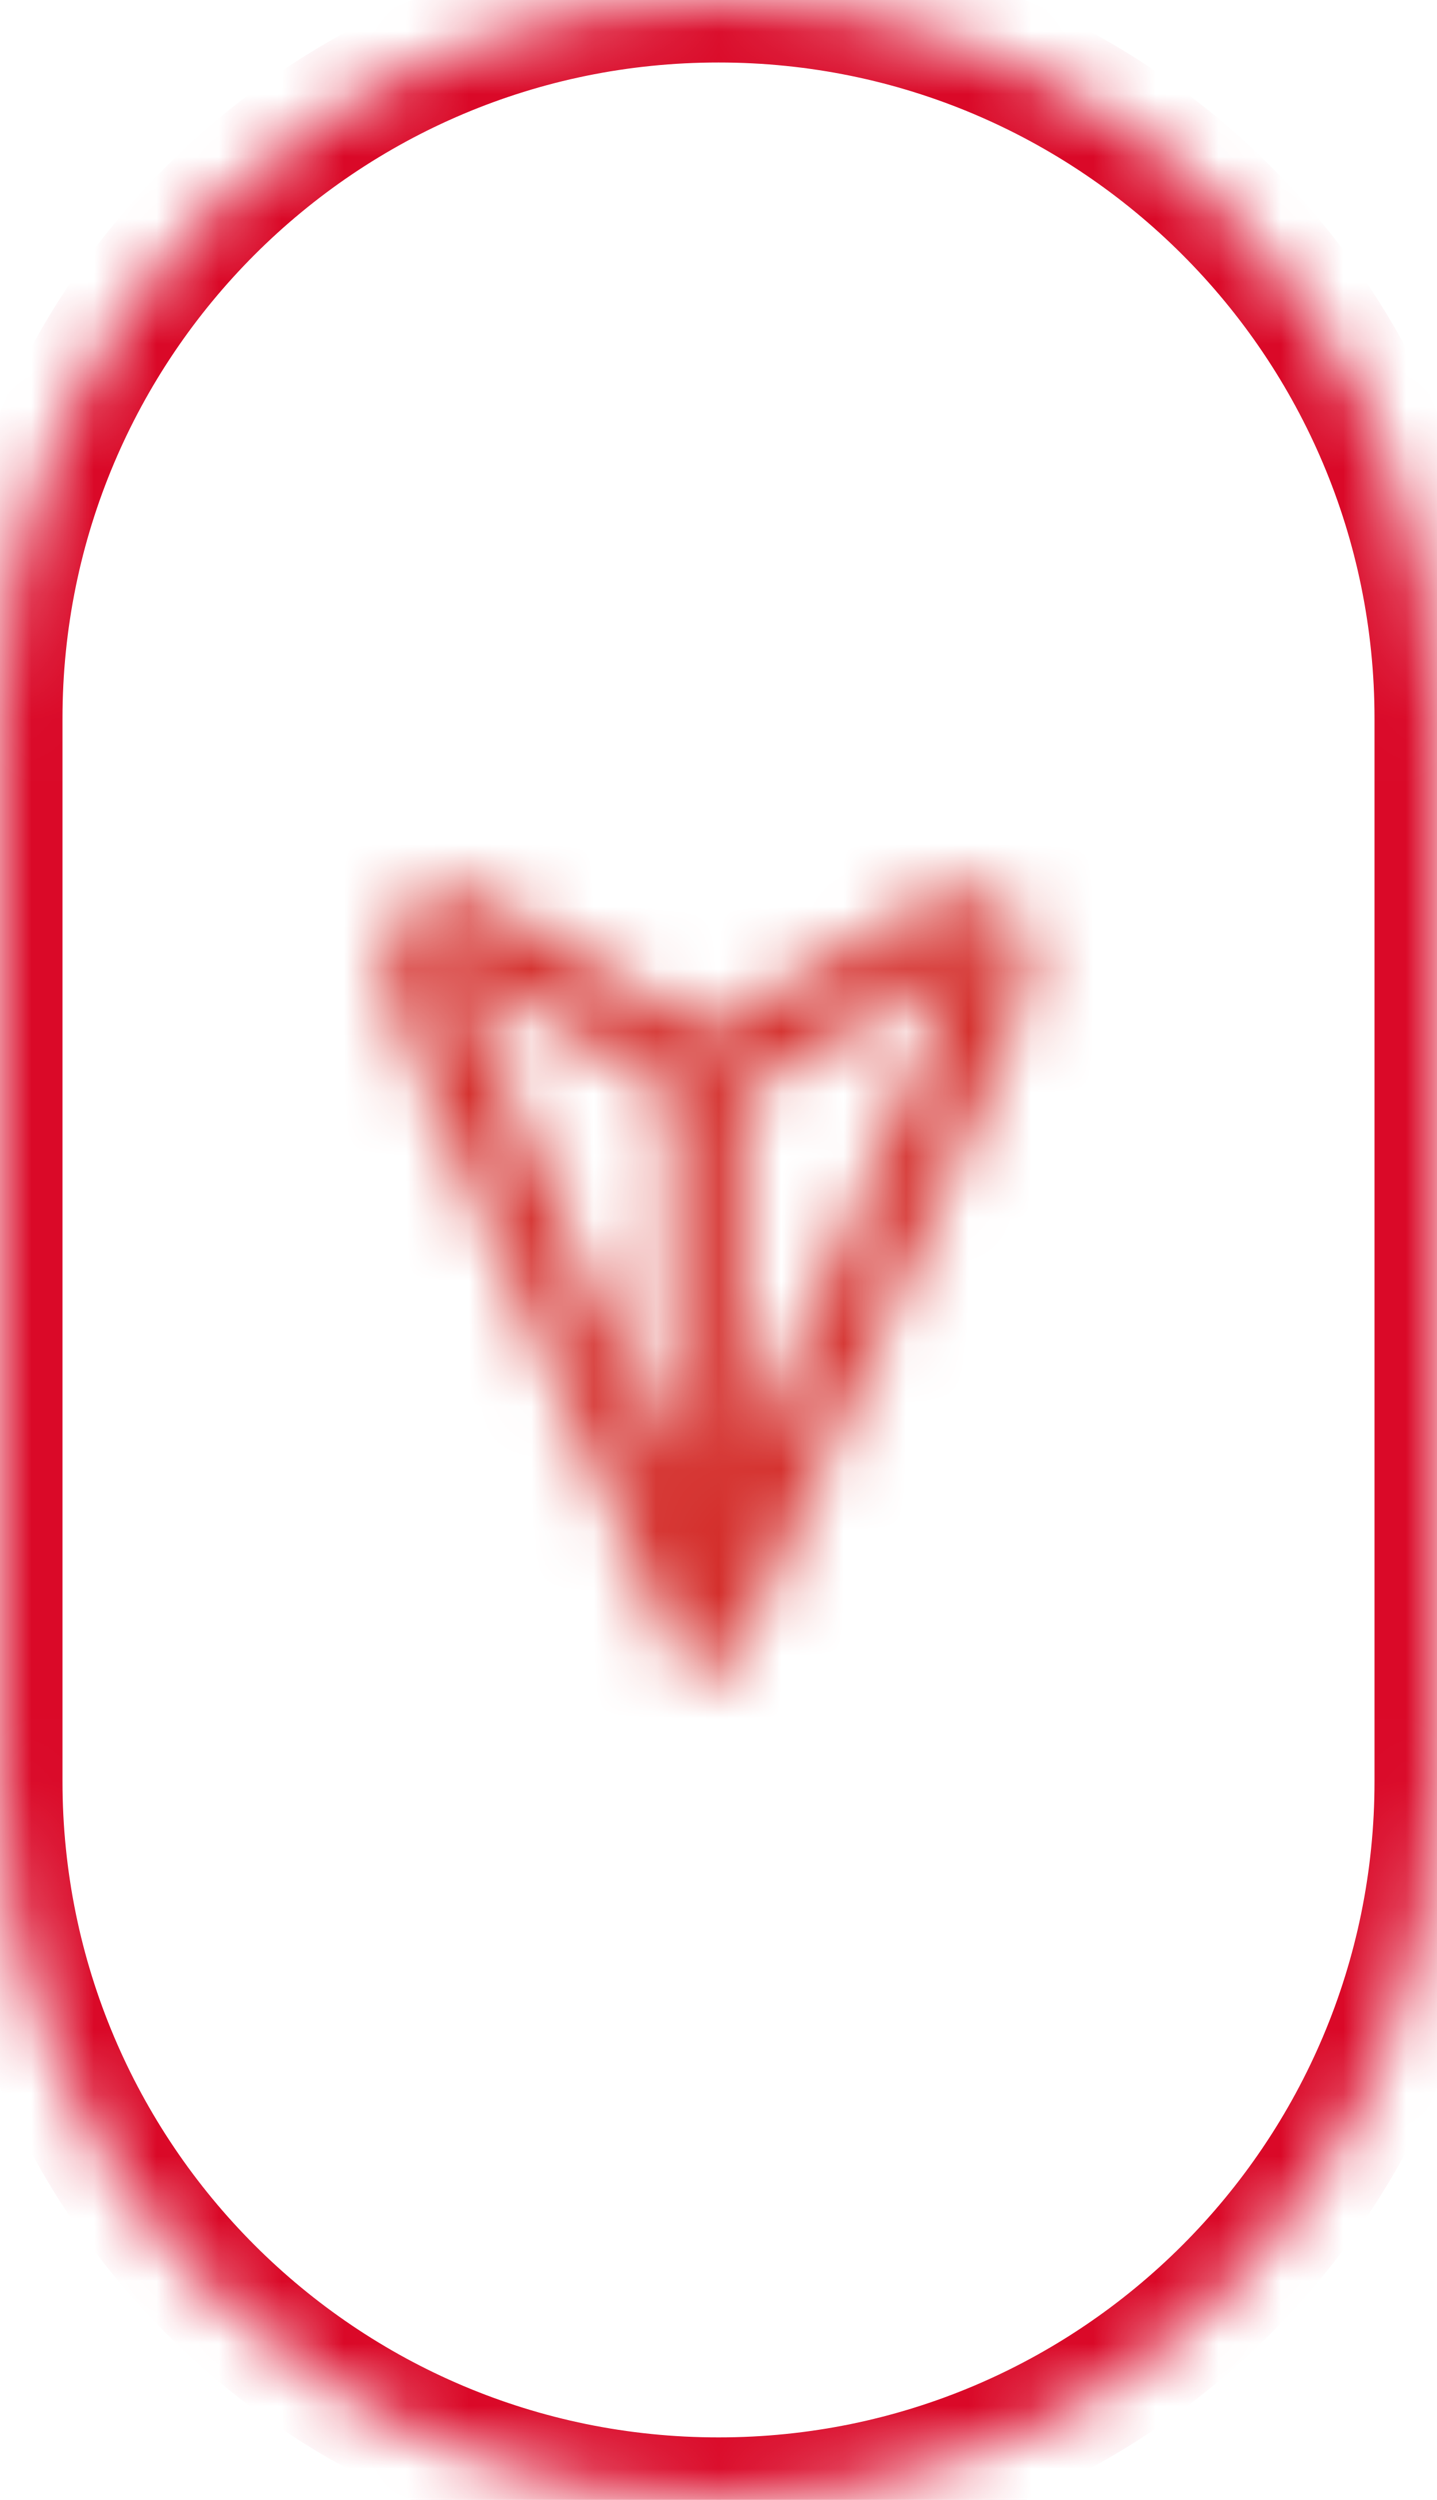 <?xml version="1.0" encoding="UTF-8"?>
<svg width="23px" height="40px" viewBox="0 0 23 40" version="1.1" xmlns="http://www.w3.org/2000/svg" xmlns:xlink="http://www.w3.org/1999/xlink">
    <!-- Generator: Sketch 54.1 (76490) - https://sketchapp.com -->
    <title>Group</title>
    <desc>Created with Sketch.</desc>
    <defs>
        <path d="M23,11.5 L23,28.5 C23,34.851 17.851,40 11.5,40 C5.149,40 0,34.851 0,28.5 L0,11.5 C0,5.149 5.149,0 11.5,0 C17.851,0 23,5.149 23,11.5 Z" id="path-1"></path>
        <path d="M5.844,12.407 C5.755,12.615 5.55,12.749 5.323,12.749 C5.097,12.749 4.893,12.615 4.802,12.408 C3.523,9.459 2.567,7.316 1.867,5.748 C0.511,2.706 0.145,1.888 0.145,1.316 C0.145,0.825 0.443,0.584 0.541,0.504 C0.912,0.203 1.435,0.166 1.843,0.412 L5.323,2.5 L8.804,0.411 C9.211,0.166 9.735,0.203 10.105,0.503 C10.202,0.583 10.5,0.824 10.5,1.315 C10.5,1.887 10.133,2.709 8.772,5.764 C8.073,7.331 7.119,9.469 5.844,12.407 Z M9.349,1.433 L5.891,3.484 L5.891,9.458 C6.641,7.751 7.249,6.386 7.733,5.301 C8.716,3.097 9.256,1.887 9.349,1.433 Z M2.905,5.285 C3.39,6.372 4.001,7.743 4.756,9.459 L4.756,3.484 L1.292,1.406 C1.367,1.836 1.906,3.045 2.905,5.285 Z" id="path-3"></path>
    </defs>
    <g id="Page-1" stroke="none" stroke-width="1" fill="none" fill-rule="evenodd">
        <g id="002-Pilot-Single" transform="translate(-208, -507)">
            <g id="Group" transform="translate(208, 507)">
                <g id="Group-231">
                    <mask id="mask-2" fill="white">
                        <use xlink:href="#path-1"></use>
                    </mask>
                    <g id="Clip-230"></g>
                    <path d="M11.5,0 L11.5,0 C17.851,0 23,5.149 23,11.5 L23,28.5 C23,34.851 17.851,40 11.5,40 L11.5,40 C5.149,40 0,34.851 0,28.5 L0,11.5 C0,5.149 5.149,0 11.5,0 Z" id="Stroke-229" stroke="#DA0928" stroke-width="2" mask="url(#mask-2)"></path>
                </g>
                <g id="Group-234" transform="translate(6, 14)">
                    <mask id="mask-4" fill="white">
                        <use xlink:href="#path-3"></use>
                    </mask>
                    <g id="Clip-233"></g>
                    <polygon id="Fill-232" fill="#D42F2C" mask="url(#mask-4)" points="18 -6 18 19 -7 19 -7 -6"></polygon>
                </g>
            </g>
        </g>
    </g>
</svg>